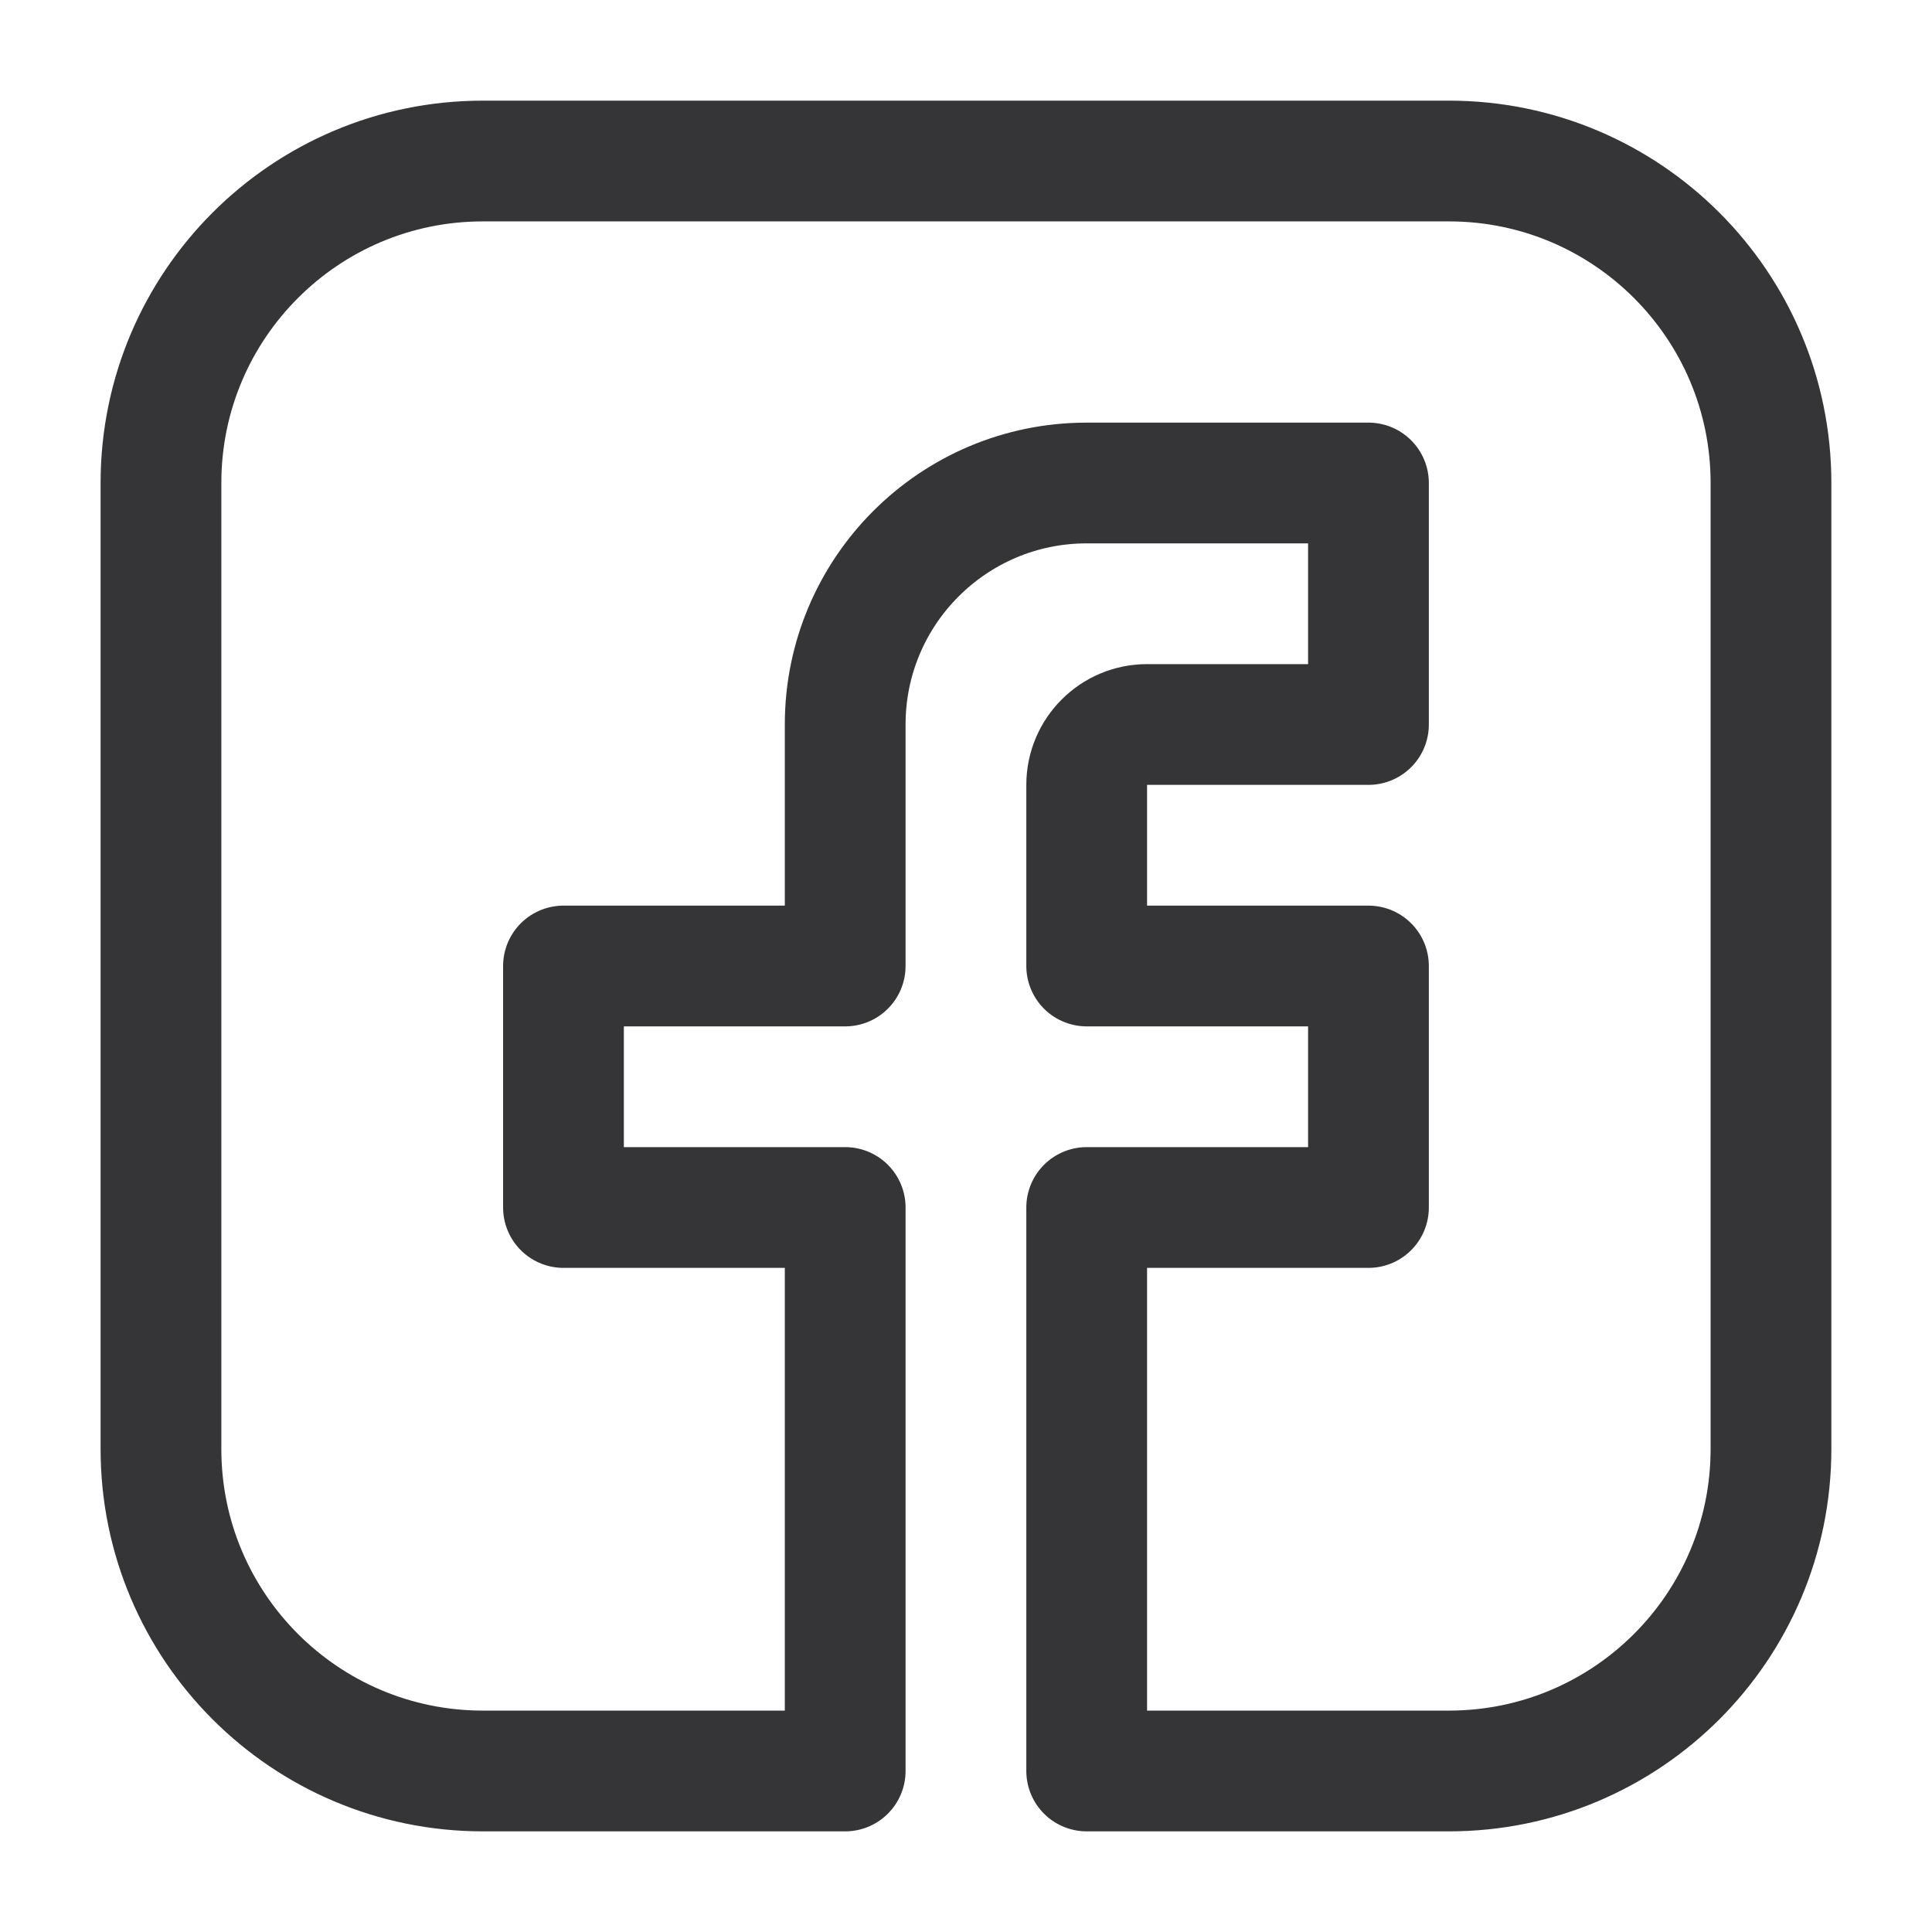 <svg width="32" height="32" viewBox="0 0 32 32" fill="none" xmlns="http://www.w3.org/2000/svg">
<path d="M23.999 2.667H7.999C5.054 2.667 2.666 5.054 2.666 8V24C2.666 26.945 5.054 29.333 7.999 29.333H13.999V20H9.333V16H13.999V12C13.999 9.791 15.79 8 17.999 8H22.666V12H18.999C18.447 12 17.999 12.448 17.999 13V16H22.666V20H17.999V29.333H23.999C26.945 29.333 29.333 26.945 29.333 24V8C29.333 5.054 26.945 2.667 23.999 2.667Z" stroke="#353437" stroke-width="2" stroke-linecap="round" stroke-linejoin="round"/>
</svg>
